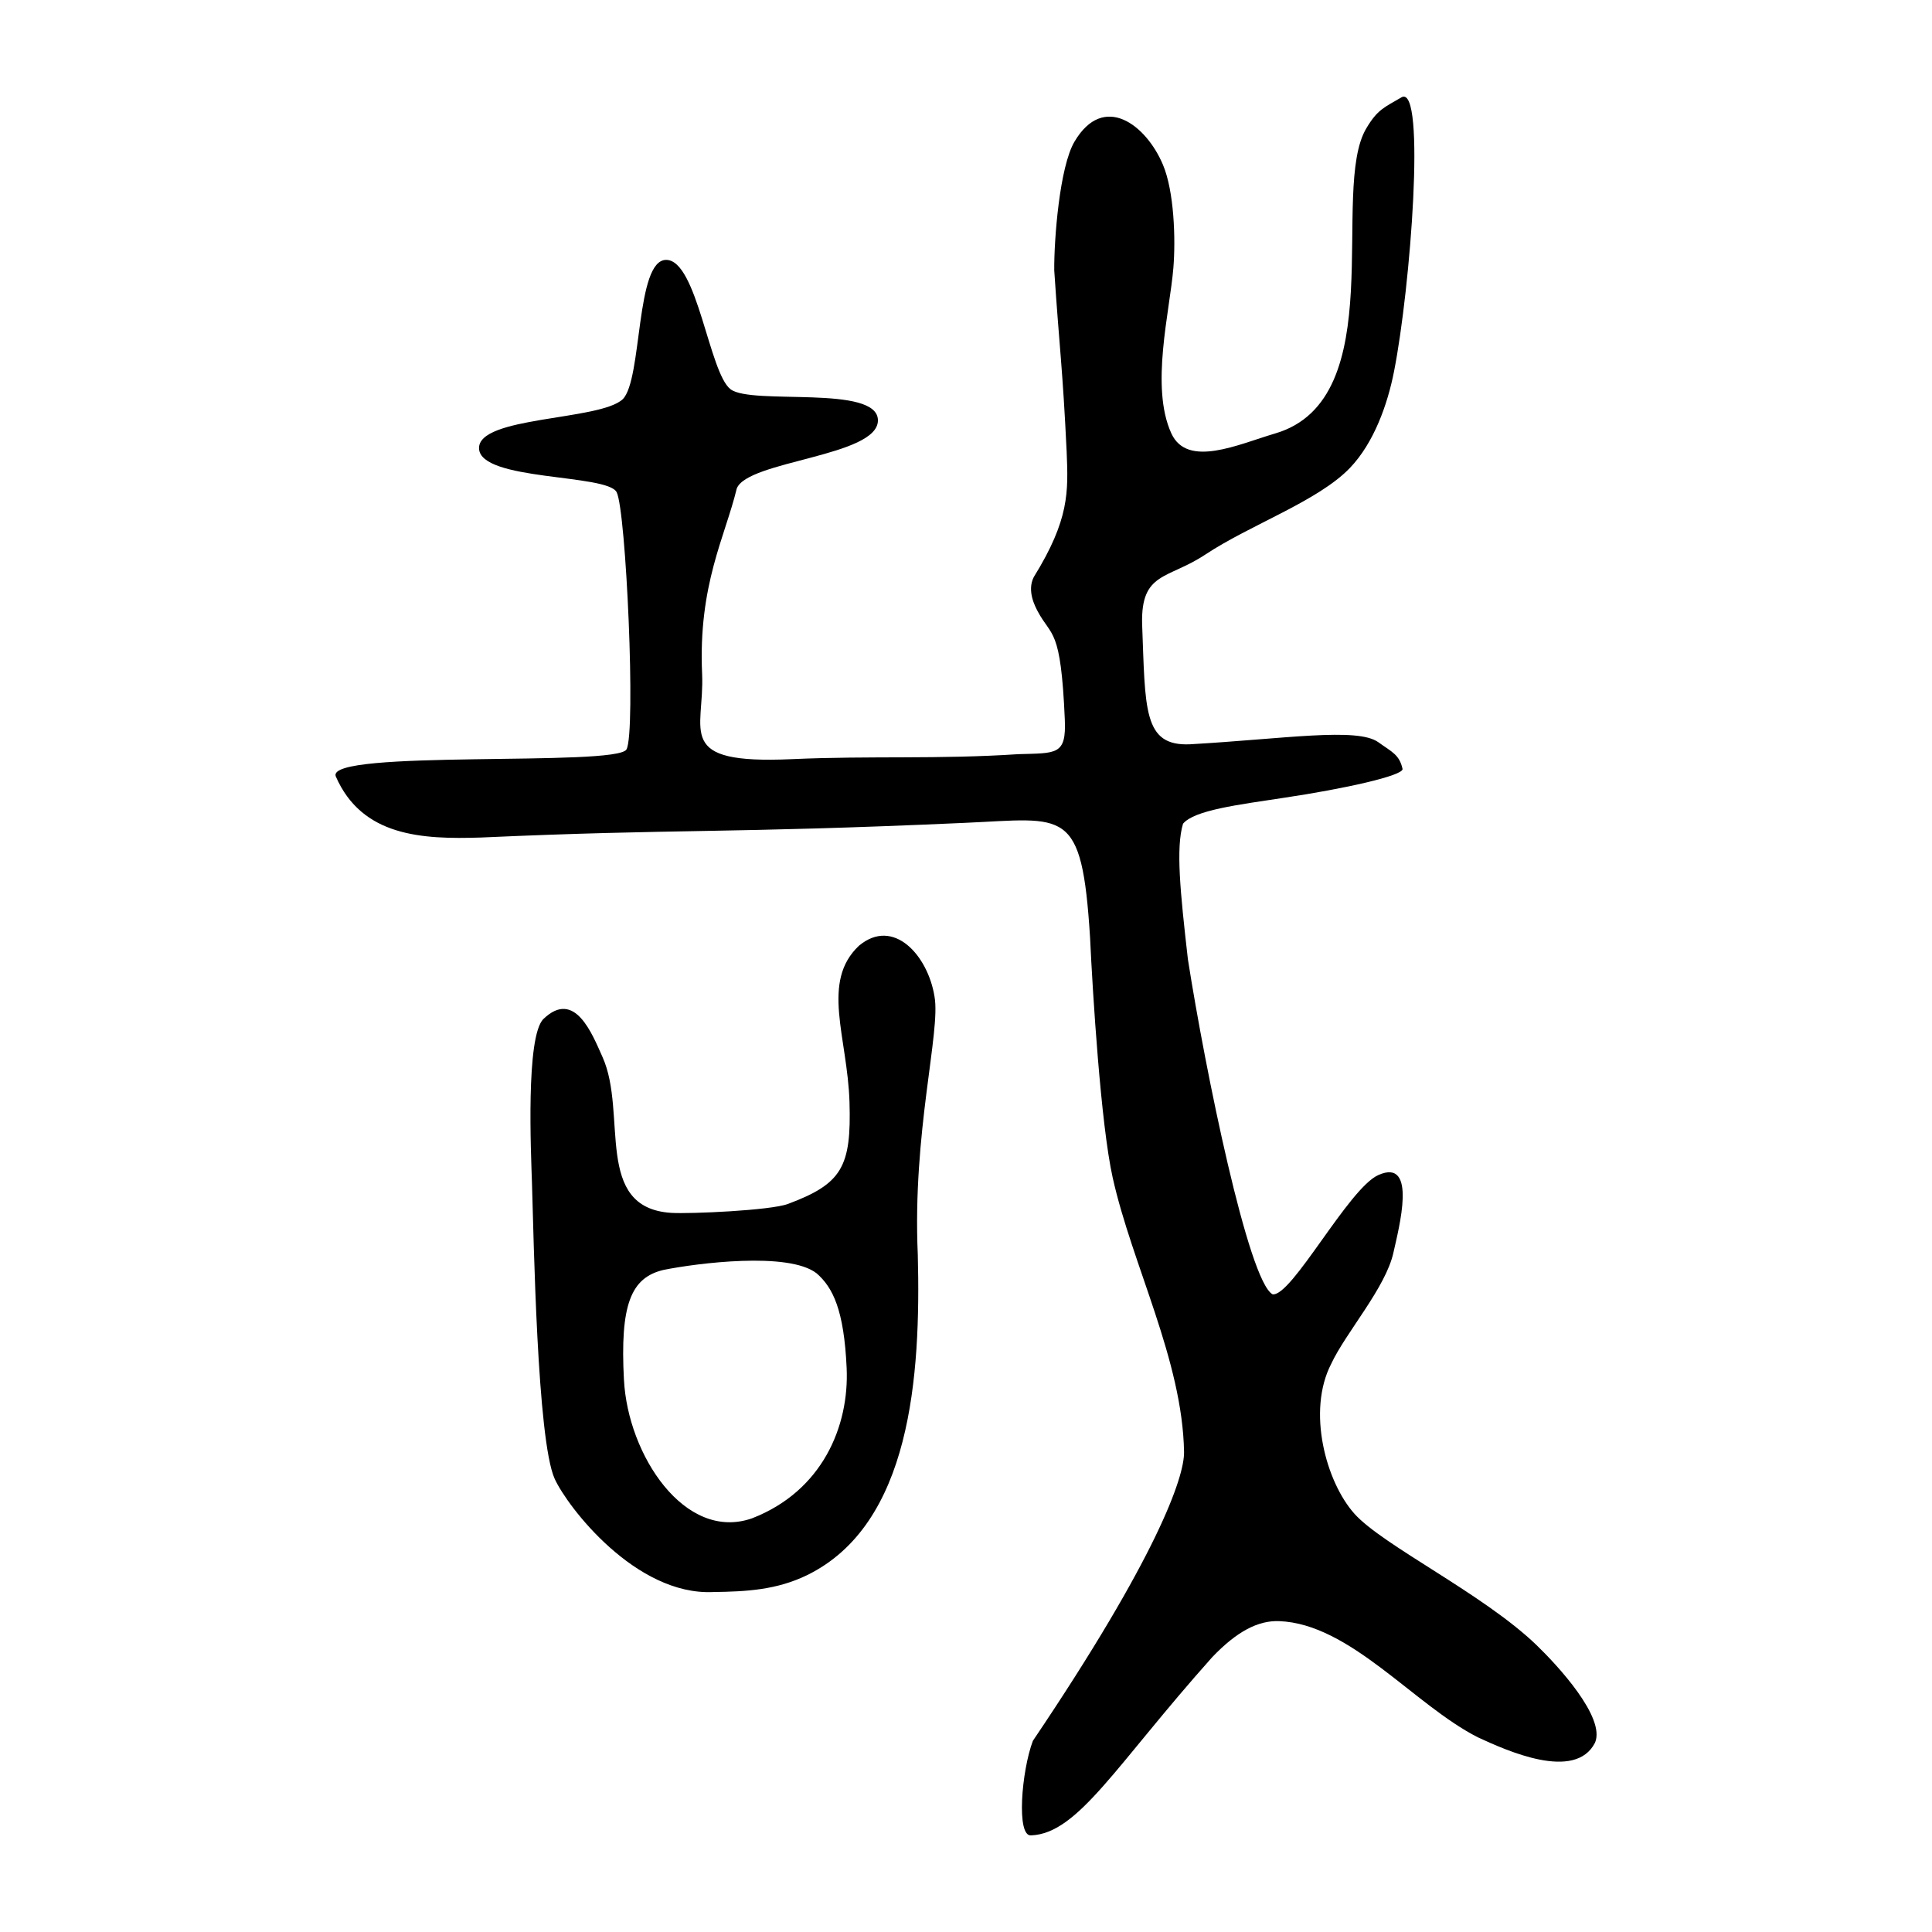 <?xml version="1.0" encoding="UTF-8"?>
<!DOCTYPE svg PUBLIC "-//W3C//DTD SVG 1.1//EN" "http://www.w3.org/Graphics/SVG/1.1/DTD/svg11.dtd">
<svg width="300" height="300" version="1.1" viewBox="0 0 79.375 79.375" xmlns="http://www.w3.org/2000/svg">
 <path id="a" d="m13.792 31.891c1.078 2.482 3.551 2.596 5.97 2.518 8.134-0.366 9.986-0.158 19.863-0.602 4.164-0.18 4.82-0.702 5.16 4.716 0.107 2.3 0.442 7.668 0.928 9.855 0.798 3.585 2.868 7.509 2.933 11.271 0.019 1.035-1.117 4.319-6.211 11.872-0.468 1.24-0.691 3.962-0.066 3.884 1.937-0.087 3.461-2.872 7.433-7.32 1.019-1.067 1.892-1.513 2.747-1.482 2.919 0.106 5.542 3.442 8.171 4.775 1.181 0.545 3.994 1.823 4.811 0.218 0.442-1.037-1.544-3.179-2.408-4.013-2.19-2.106-6.3-4.083-7.473-5.388-1.173-1.306-1.964-4.223-0.956-6.167 0.591-1.272 2.246-3.132 2.557-4.578 0.219-0.992 0.997-3.899-0.624-3.174-1.225 0.548-3.562 5.011-4.344 4.899-0.994-0.537-2.761-9.182-3.479-13.765-0.32-2.799-0.497-4.584-0.2-5.568 0.456-0.556 2.266-0.781 4.12-1.062 2.483-0.368 4.938-0.913 4.899-1.19-0.131-0.592-0.443-0.698-1-1.1-0.87-0.617-3.86-0.133-7.731 0.088-1.937 0.087-1.834-1.439-1.969-4.957-0.049-2.132 1.055-1.817 2.589-2.833 1.865-1.237 4.644-2.2 5.952-3.567 0.982-1.026 1.544-2.608 1.809-3.962 0.68-3.442 1.315-11.749 0.32-11.269-0.726 0.428-0.994 0.499-1.46 1.284-1.505 2.521 1.063 11.122-3.74 12.533-1.513 0.445-3.611 1.435-4.269-0.002-0.874-1.905-0.062-5.011 0.083-6.795 0.098-1.192 0.033-3.149-0.428-4.242-0.691-1.642-2.435-2.98-3.633-0.951-0.613 1.033-0.844 4.02-0.833 5.292 0.217 3.262 0.347 4.009 0.511 7.471 0.065 1.623 0.116 2.758-1.353 5.129-0.289 0.572 0.062 1.212 0.16 1.402 0.577 1.088 0.952 0.636 1.116 4.444 0.067 1.48-0.342 1.381-1.911 1.429-3.305 0.218-6.063 0.059-9.305 0.205-4.857 0.218-3.579-1.128-3.685-3.502-0.165-3.664 0.946-5.635 1.423-7.616 0.441-1.149 5.797-1.316 5.8-2.799 0.003-1.483-5.178-0.613-6.054-1.28-0.88-0.667-1.368-5.302-2.641-5.315-1.27-0.013-0.978 4.911-1.788 5.723-0.946 0.889-5.965 0.691-5.905 2.031 0.06 1.336 5.266 1.032 5.654 1.791 0.387 0.759 0.796 9.845 0.405 10.565-0.39 0.724-12.35-0.007-11.947 1.104zm21.499 6.962c-1.579 1.488-0.472 3.755-0.39 6.421 0.081 2.667-0.307 3.359-2.528 4.189-0.718 0.269-4.025 0.414-4.792 0.367-3.215-0.201-1.786-4.08-2.826-6.401-0.423-0.943-1.139-2.805-2.426-1.567-0.736 0.712-0.512 5.534-0.474 6.716 0.074 2.255 0.209 10.594 0.936 12.183 0.525 1.145 3.321 4.799 6.516 4.647 1.365-0.019 2.6-0.086 3.85-0.693 4.265-2.086 4.679-8.151 4.55-13.163-0.226-5.035 0.946-9.163 0.687-10.607-0.27-1.696-1.688-3.273-3.102-2.092zm-9.657 17.837c-0.162-3.078 0.277-4.2 1.629-4.517 1.365-0.275 5.131-0.759 6.286 0.14 0.67 0.583 1.127 1.502 1.235 3.895 0.108 2.394-1.003 5.052-3.887 6.171-2.762 0.97-5.104-2.607-5.262-5.69z"/>
</svg>
